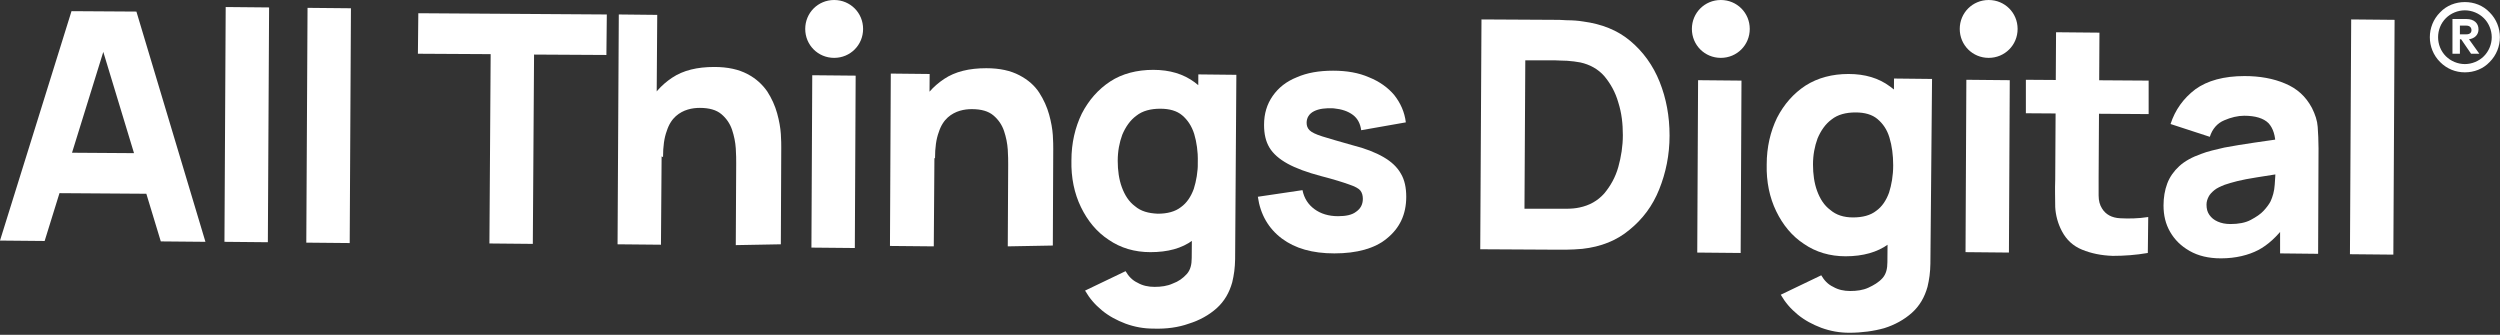 <?xml version="1.0" encoding="utf-8"?>
<!-- Generator: Adobe Illustrator 28.3.0, SVG Export Plug-In . SVG Version: 6.00 Build 0)  -->
<svg version="1.1" id="Laag_1" xmlns="http://www.w3.org/2000/svg" xmlns:xlink="http://www.w3.org/1999/xlink" x="0px" y="0px"
	 viewBox="0 0 604.8 81" style="enable-background:new 0 0 604.8 81;" xml:space="preserve">
<rect x="0" y="0" width="604.8" height="81" fill="#333333" stroke="none"/>
<style type="text/css">
	.st0{fill:#FFFFFF;}
</style>
<g>
	<path class="st0" d="M0,58.2L17.3,2.7L33,2.8l16.7,55.7l-10.8-0.1L24,9.3h2l-15.2,49L0,58.2z M10.3,46.7l0.1-9.8l29.4,0.2l-0.1,9.8
		L10.3,46.7z"/>
	<path class="st0" d="M54.3,58.5l0.3-56.8l10.5,0.1l-0.3,56.8L54.3,58.5z"/>
	<path class="st0" d="M74.1,58.7l0.3-56.8L84.9,2l-0.3,56.8L74.1,58.7z"/>
	<path class="st0" d="M118.4,58.9l0.3-45.8L101.1,13l0.1-9.8l45.6,0.3l-0.1,9.8l-17.5-0.1L128.9,59L118.4,58.9z"/>
	<path class="st0" d="M149.4,59.1l0.3-55.6l9.3,0.1l-0.2,28.6h1.3l-0.2,27L149.4,59.1z M178,59.3l0.1-19.7c0-1,0-2.2-0.1-3.7
		s-0.4-3-0.9-4.5s-1.4-2.8-2.6-3.8s-2.9-1.5-5.2-1.5c-0.9,0-1.9,0.1-2.9,0.4s-2,0.8-2.9,1.6c-0.9,0.8-1.7,2-2.2,3.6
		c-0.6,1.6-0.9,3.7-0.9,6.3l-6-2.9c0-3.3,0.7-6.4,2.1-9.3c1.4-2.9,3.4-5.2,6.1-7c2.7-1.8,6.1-2.6,10.2-2.6c3.3,0,5.9,0.6,8,1.7
		s3.6,2.5,4.8,4.2c1.1,1.7,1.9,3.5,2.4,5.3s0.8,3.5,0.9,5c0.1,1.5,0.1,2.6,0.1,3.3l-0.1,23.4L178,59.3z"/>
	<path class="st0" d="M196.3,59.9l0.2-41.7l10.5,0.1L206.8,60L196.3,59.9z M208.8,7c0-3.9-3.1-7-7-7s-7,3.1-7,7s3.1,7,7,7
		S208.8,10.9,208.8,7z"/>
	<path class="st0" d="M215.3,59.5l0.2-41.7l9.4,0.1l-0.1,13.8h1.3l-0.2,27.9L215.3,59.5z M243.8,59.6l0.1-19.7c0-1,0-2.2-0.1-3.7
		s-0.4-3-0.9-4.5s-1.4-2.8-2.6-3.8c-1.2-1-2.9-1.5-5.2-1.5c-0.9,0-1.9,0.1-2.9,0.4s-2,0.8-2.9,1.6c-0.9,0.8-1.7,2-2.2,3.6
		c-0.6,1.6-0.9,3.7-0.9,6.3l-6-2.9c0-3.3,0.7-6.4,2.1-9.3c1.4-2.9,3.4-5.2,6.1-7s6.1-2.6,10.2-2.6c3.3,0,5.9,0.6,8,1.7
		s3.7,2.5,4.8,4.2c1.1,1.7,1.9,3.5,2.4,5.3s0.8,3.5,0.9,5s0.1,2.6,0.1,3.3l-0.1,23.4L243.8,59.6z"/>
	<path class="st0" d="M278.3,61c-3.8,0-7.2-1-10.1-3c-2.9-1.9-5.1-4.6-6.7-7.9c-1.6-3.3-2.4-7.1-2.3-11.3c0-4.2,0.9-8,2.5-11.3
		c1.7-3.3,4-5.9,6.9-7.8s6.5-2.8,10.4-2.8c4,0,7.3,1,10,3s4.7,4.6,6.1,7.9s2,7.1,2,11.3s-0.7,7.9-2.2,11.2c-1.4,3.3-3.5,5.9-6.3,7.8
		C285.9,60.1,282.5,61,278.3,61z M279.1,79.5c-2.4,0-4.6-0.4-6.8-1.2c-2.1-0.8-4-1.8-5.7-3.2c-1.7-1.4-3-2.9-4.1-4.8l9.8-4.7
		c0.7,1.2,1.6,2.2,2.9,2.8c1.2,0.7,2.6,1,4.1,1c1.6,0,3.1-0.2,4.4-0.8c1.4-0.5,2.5-1.3,3.4-2.3s1.2-2.3,1.2-3.9l0.1-12.1h1.3
		l0.2-32.3l9.2,0.1l-0.3,44.6c0,1-0.1,2-0.2,2.9s-0.3,1.8-0.5,2.7c-0.7,2.5-1.9,4.6-3.8,6.3c-1.8,1.6-4.1,2.9-6.7,3.7
		C285.1,79.2,282.2,79.6,279.1,79.5z M280.1,51.7c2.3,0,4.2-0.5,5.6-1.6c1.4-1,2.4-2.5,3.1-4.4c0.6-1.9,1-4.1,1-6.6
		s-0.3-4.7-0.9-6.7c-0.6-1.9-1.6-3.4-2.9-4.5s-3.1-1.6-5.3-1.6c-2.3,0-4.3,0.5-5.8,1.7c-1.5,1.1-2.6,2.7-3.4,4.6
		c-0.7,1.9-1.1,4-1.1,6.3s0.3,4.5,1,6.4s1.7,3.5,3.2,4.6C276,51.1,277.8,51.6,280.1,51.7z"/>
	<path class="st0" d="M322.8,61.3c-5.3,0-9.5-1.2-12.7-3.6c-3.2-2.4-5.2-5.8-5.8-10.1l10.8-1.6c0.4,2,1.4,3.5,2.9,4.6
		s3.4,1.7,5.7,1.7c1.9,0,3.4-0.3,4.4-1.1c1-0.7,1.6-1.7,1.6-3.1c0-0.8-0.2-1.5-0.6-2s-1.3-1-2.8-1.5c-1.4-0.5-3.6-1.2-6.7-2
		c-3.4-0.9-6.1-1.9-8.1-3s-3.5-2.4-4.4-3.9s-1.3-3.3-1.3-5.5c0-2.7,0.7-5,2.1-7s3.3-3.5,5.8-4.5c2.5-1.1,5.4-1.6,8.8-1.6
		c3.3,0,6.2,0.5,8.7,1.6c2.5,1,4.6,2.5,6.1,4.3c1.5,1.9,2.5,4.1,2.8,6.6l-10.8,1.9c-0.2-1.5-0.8-2.8-2-3.7c-1.2-0.9-2.7-1.4-4.7-1.6
		c-1.9-0.1-3.5,0.1-4.7,0.7s-1.8,1.6-1.8,2.8c0,0.7,0.2,1.3,0.7,1.8s1.5,1,3.1,1.5s4,1.2,7.2,2.1c3.2,0.8,5.7,1.8,7.6,2.9
		c1.9,1.1,3.3,2.4,4.2,4c0.9,1.5,1.3,3.4,1.3,5.6c0,4.3-1.6,7.6-4.7,10.1C332.6,60.1,328.3,61.3,322.8,61.3z"/>
	<path class="st0" d="M358.1,60.3l0.3-55.6l18,0.1c0.4,0,1.3,0,2.7,0.1c1.4,0,2.7,0.1,3.9,0.3c4.5,0.6,8.3,2.1,11.4,4.7
		s5.5,5.9,7.1,9.9s2.4,8.3,2.4,13s-0.9,9-2.5,13s-4,7.2-7.2,9.8c-3.1,2.6-6.9,4.1-11.4,4.6c-1.3,0.1-2.6,0.2-3.9,0.2
		c-1.4,0-2.3,0-2.7,0L358.1,60.3z M368.8,50.5h7.3c0.7,0,1.6,0,2.8,0c1.2,0,2.3-0.1,3.2-0.3c2.4-0.5,4.4-1.6,6-3.4
		c1.5-1.8,2.7-3.9,3.4-6.4s1.1-5.1,1.1-7.7c0-2.8-0.3-5.4-1.1-7.9c-0.7-2.5-1.9-4.6-3.4-6.4c-1.5-1.7-3.5-2.8-5.8-3.3
		c-1-0.2-2-0.3-3.2-0.4c-1.2,0-2.1-0.1-2.8-0.1H369L368.8,50.5z"/>
	<path class="st0" d="M410.6,61.1l0.2-41.7l10.5,0.1l-0.2,41.7L410.6,61.1z M423.3,7c0-3.9-3.1-7-7-7s-7,3.1-7,7s3.1,7,7,7
		S423.3,10.9,423.3,7z"/>
	<path class="st0" d="M446.5,62c-3.8,0-7.2-1-10.1-3c-2.9-1.9-5.1-4.6-6.7-7.9c-1.6-3.3-2.4-7.1-2.3-11.3c0-4.2,0.9-8,2.5-11.3
		c1.7-3.3,4-5.9,6.9-7.8c3-1.9,6.5-2.8,10.4-2.8c4,0,7.3,1,10,3c2.7,1.9,4.7,4.6,6.1,7.9s2,7.1,2,11.3s-0.7,7.9-2.2,11.2
		c-1.4,3.3-3.5,5.9-6.3,7.8C454.2,61,450.7,62,446.5,62z M447.4,80.5c-2.4,0-4.6-0.4-6.8-1.2c-2.1-0.8-4-1.8-5.7-3.2
		c-1.7-1.4-3-2.9-4.1-4.8l9.8-4.7c0.7,1.2,1.6,2.2,2.9,2.8c1.2,0.7,2.6,1,4.1,1c1.6,0,3.1-0.2,4.4-0.8s2.5-1.3,3.4-2.3
		s1.2-2.3,1.2-3.9l0.1-12.1h1.3l0.2-32.3l9.2,0.1L467,63.8c0,1-0.1,2-0.2,2.9c-0.1,0.9-0.3,1.8-0.5,2.7c-0.7,2.5-1.9,4.6-3.8,6.3
		c-1.8,1.6-4.1,2.9-6.7,3.7C453.3,80.1,450.4,80.5,447.4,80.5z M448.3,52.6c2.3,0,4.2-0.5,5.6-1.6c1.4-1,2.4-2.5,3.1-4.4
		c0.6-1.9,1-4.1,1-6.6s-0.3-4.7-0.9-6.7s-1.6-3.4-2.9-4.5s-3.1-1.6-5.3-1.6c-2.3,0-4.3,0.5-5.8,1.7c-1.5,1.1-2.6,2.7-3.4,4.6
		c-0.7,1.9-1.1,4-1.1,6.3s0.3,4.5,1,6.4s1.7,3.5,3.2,4.6C444.2,52,446,52.6,448.3,52.6z"/>
	<path class="st0" d="M475.5,61l0.2-41.7l10.5,0.1L486,61.1L475.5,61z M488.1,7c0-3.9-3.1-7-7-7s-7,3.1-7,7s3.1,7,7,7
		S488.1,10.9,488.1,7z"/>
	<path class="st0" d="M490.1,27.4v-8.1l29.7,0.2v8.1L490.1,27.4z M519.6,61.2c-2.9,0.5-5.7,0.7-8.5,0.7c-2.8-0.1-5.2-0.6-7.4-1.5
		c-2.2-0.9-3.8-2.4-4.9-4.5c-1-1.9-1.5-3.9-1.6-5.8c0-2-0.1-4.2,0-6.7l0.2-35.6l10.5,0.1l-0.2,35c0,1.6,0,3.1,0,4.4
		c0,1.3,0.3,2.3,0.8,3.1c0.9,1.5,2.4,2.3,4.4,2.4c2,0.1,4.3,0.1,6.8-0.3L519.6,61.2z"/>
	<path class="st0" d="M537.3,62.5c-3,0-5.5-0.6-7.6-1.8s-3.6-2.7-4.7-4.6c-1.1-1.9-1.6-4-1.6-6.4c0-1.9,0.3-3.7,0.9-5.3
		c0.6-1.6,1.6-3,2.9-4.2c1.3-1.2,3.1-2.2,5.4-3c1.5-0.6,3.4-1,5.5-1.5c2.1-0.4,4.6-0.8,7.3-1.2s5.7-0.8,8.9-1.3l-3.8,2.1
		c0-2.5-0.6-4.3-1.7-5.5c-1.2-1.2-3.2-1.8-5.9-1.8c-1.5,0-3.2,0.4-4.8,1.1c-1.7,0.7-2.9,2.1-3.5,4l-9.5-3.1c1.1-3.4,3.1-6.2,6-8.4
		c2.9-2.1,6.9-3.2,11.9-3.2c3.7,0,7,0.6,9.8,1.8c2.9,1.2,5,3.1,6.5,5.9c0.8,1.6,1.3,3.1,1.4,4.6c0.1,1.5,0.2,3.3,0.2,5.2l-0.1,25.5
		l-9.2-0.1v-8.6l1.3,1.8c-2.1,2.8-4.3,4.8-6.6,6S540.9,62.5,537.3,62.5z M539.6,54.2c1.9,0,3.6-0.3,4.9-1c1.3-0.7,2.4-1.4,3.2-2.3
		c0.8-0.9,1.3-1.6,1.6-2.2c0.5-1.1,0.9-2.4,1-4c0.1-1.5,0.2-2.8,0.2-3.8l3.1,0.8c-3.1,0.5-5.6,0.9-7.6,1.2c-1.9,0.3-3.5,0.6-4.7,0.9
		c-1.2,0.3-2.2,0.6-3.1,0.9c-1,0.4-1.9,0.8-2.5,1.3s-1.1,1-1.4,1.6c-0.3,0.6-0.5,1.2-0.5,1.9c0,1,0.2,1.8,0.7,2.5s1.1,1.2,2,1.6
		S538.4,54.2,539.6,54.2z"/>
	<path class="st0" d="M568.5,61.5l0.3-56.8l10.5,0.1L579,61.6L568.5,61.5z"/>
	<g>
		<g>
			<path class="st0" d="M596.3,2.5c1.7,0,3.4,0.7,4.6,1.9c1.2,1.2,1.9,2.9,1.9,4.6s-0.7,3.4-1.9,4.6s-2.9,1.9-4.6,1.9
				c-1.7,0-3.4-0.7-4.6-1.9c-2.5-2.5-2.5-6.7,0-9.2C592.9,3.2,594.6,2.5,596.3,2.5 M596.3,0.5c-2.2,0-4.4,0.8-6,2.5
				c-3.3,3.3-3.3,8.7,0,12c1.7,1.7,3.8,2.5,6,2.5s4.4-0.8,6-2.5c3.3-3.3,3.3-8.7,0-12C600.7,1.3,598.5,0.5,596.3,0.5L596.3,0.5z"/>
		</g>
		<g>
			<path class="st0" d="M595.4,9.5h-0.3V13h-1.8V4.6h3.4c1.8,0,2.9,1,2.9,2.5c0,1.3-0.9,2.2-2.3,2.4l2.5,3.5h-2L595.4,9.5z
				 M595.1,8.3h1.6c0.8,0,1.2-0.4,1.2-1s-0.4-1.1-1.2-1.1h-1.6V8.3z"/>
		</g>
	</g>
</g>
</svg>
